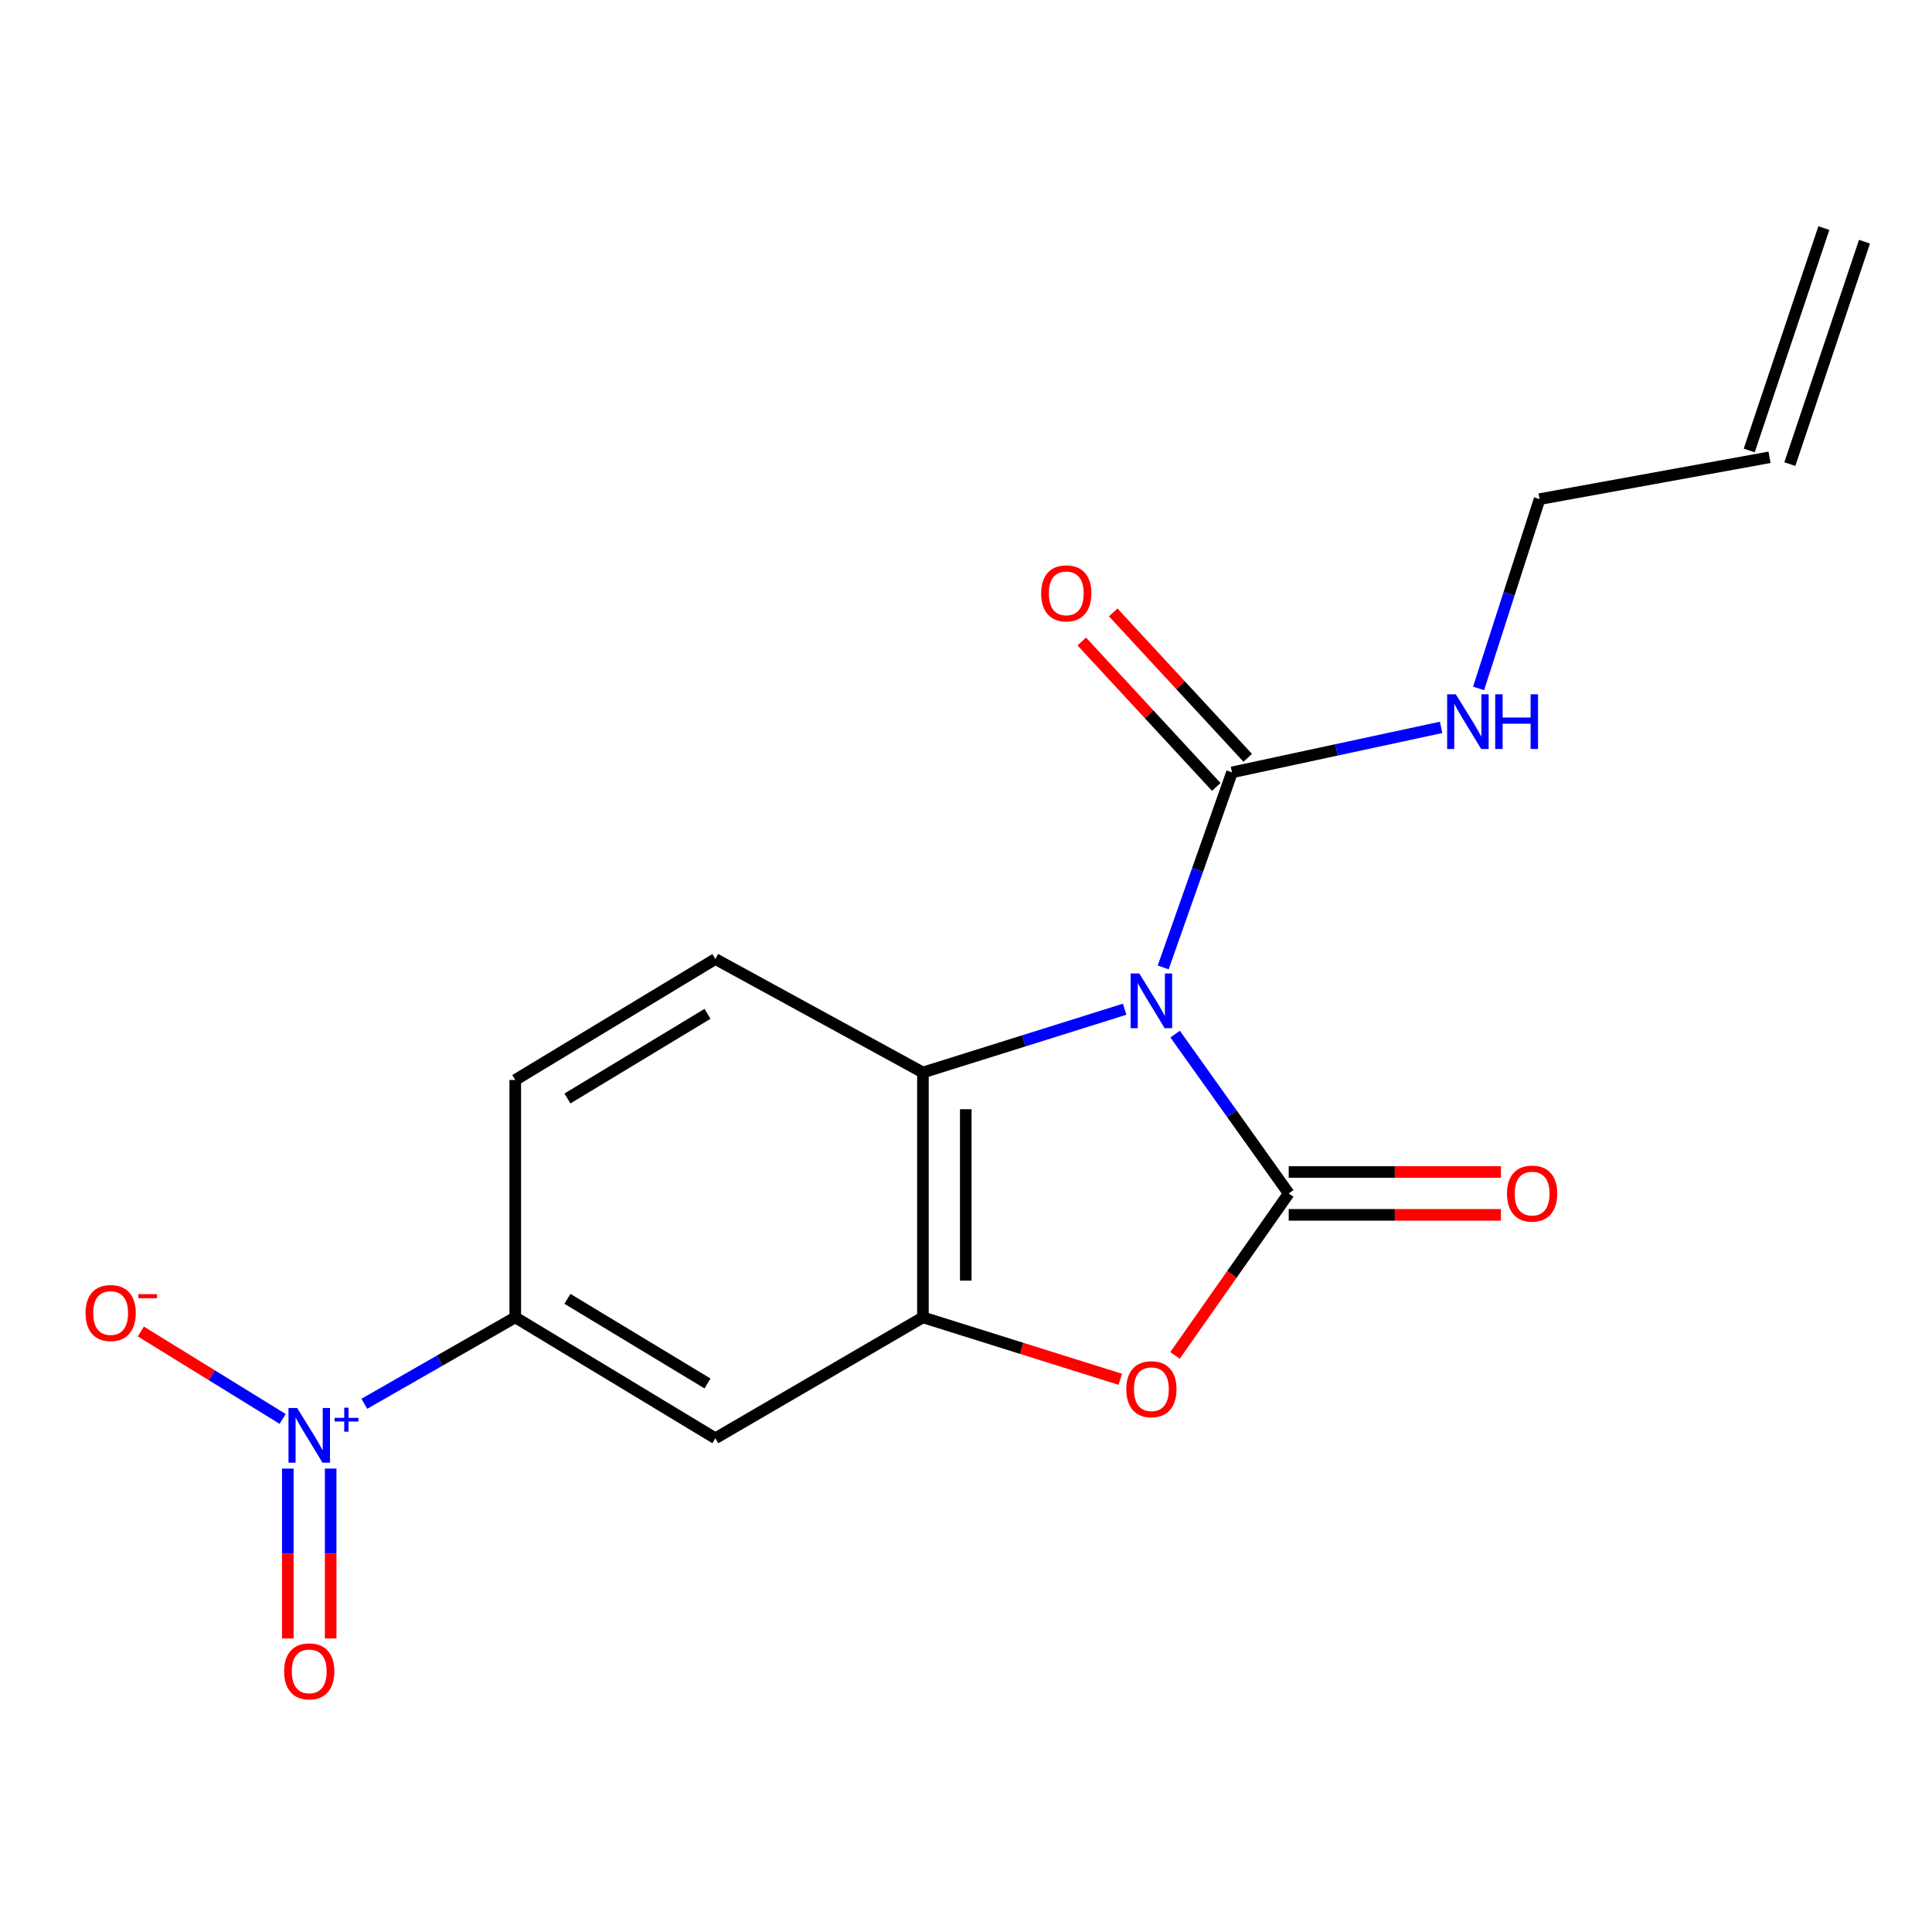 <?xml version='1.0' encoding='iso-8859-1'?>
<svg version='1.1' baseProfile='full'
              xmlns='http://www.w3.org/2000/svg'
                      xmlns:rdkit='http://www.rdkit.org/xml'
                      xmlns:xlink='http://www.w3.org/1999/xlink'
                  xml:space='preserve'
width='1000px' height='1000px' viewBox='0 0 1000 1000'>
<!-- END OF HEADER -->
<rect style='opacity:1.0;fill:#FFFFFF;stroke:none' width='1000' height='1000' x='0' y='0'> </rect>
<path class='bond-0' d='M 608.24,535.253 L 637.64,576.486' style='fill:none;fill-rule:evenodd;stroke:#0000FF;stroke-width:6px;stroke-linecap:butt;stroke-linejoin:miter;stroke-opacity:1' />
<path class='bond-0' d='M 637.64,576.486 L 667.04,617.72' style='fill:none;fill-rule:evenodd;stroke:#000000;stroke-width:6px;stroke-linecap:butt;stroke-linejoin:miter;stroke-opacity:1' />
<path class='bond-3' d='M 582.122,522.372 L 529.914,538.745' style='fill:none;fill-rule:evenodd;stroke:#0000FF;stroke-width:6px;stroke-linecap:butt;stroke-linejoin:miter;stroke-opacity:1' />
<path class='bond-3' d='M 529.914,538.745 L 477.706,555.118' style='fill:none;fill-rule:evenodd;stroke:#000000;stroke-width:6px;stroke-linecap:butt;stroke-linejoin:miter;stroke-opacity:1' />
<path class='bond-5' d='M 602.062,500.737 L 619.871,450.257' style='fill:none;fill-rule:evenodd;stroke:#0000FF;stroke-width:6px;stroke-linecap:butt;stroke-linejoin:miter;stroke-opacity:1' />
<path class='bond-5' d='M 619.871,450.257 L 637.679,399.777' style='fill:none;fill-rule:evenodd;stroke:#000000;stroke-width:6px;stroke-linecap:butt;stroke-linejoin:miter;stroke-opacity:1' />
<path class='bond-1' d='M 667.04,617.72 L 637.612,659.64' style='fill:none;fill-rule:evenodd;stroke:#000000;stroke-width:6px;stroke-linecap:butt;stroke-linejoin:miter;stroke-opacity:1' />
<path class='bond-1' d='M 637.612,659.64 L 608.185,701.559' style='fill:none;fill-rule:evenodd;stroke:#FF0000;stroke-width:6px;stroke-linecap:butt;stroke-linejoin:miter;stroke-opacity:1' />
<path class='bond-9' d='M 667.04,628.809 L 721.955,628.809' style='fill:none;fill-rule:evenodd;stroke:#000000;stroke-width:6px;stroke-linecap:butt;stroke-linejoin:miter;stroke-opacity:1' />
<path class='bond-9' d='M 721.955,628.809 L 776.87,628.809' style='fill:none;fill-rule:evenodd;stroke:#FF0000;stroke-width:6px;stroke-linecap:butt;stroke-linejoin:miter;stroke-opacity:1' />
<path class='bond-9' d='M 667.04,606.631 L 721.955,606.631' style='fill:none;fill-rule:evenodd;stroke:#000000;stroke-width:6px;stroke-linecap:butt;stroke-linejoin:miter;stroke-opacity:1' />
<path class='bond-9' d='M 721.955,606.631 L 776.87,606.631' style='fill:none;fill-rule:evenodd;stroke:#FF0000;stroke-width:6px;stroke-linecap:butt;stroke-linejoin:miter;stroke-opacity:1' />
<path class='bond-18' d='M 579.862,713.92 L 528.784,697.891' style='fill:none;fill-rule:evenodd;stroke:#FF0000;stroke-width:6px;stroke-linecap:butt;stroke-linejoin:miter;stroke-opacity:1' />
<path class='bond-18' d='M 528.784,697.891 L 477.706,681.862' style='fill:none;fill-rule:evenodd;stroke:#000000;stroke-width:6px;stroke-linecap:butt;stroke-linejoin:miter;stroke-opacity:1' />
<path class='bond-2' d='M 188.58,726.595 L 227.64,704.228' style='fill:none;fill-rule:evenodd;stroke:#0000FF;stroke-width:6px;stroke-linecap:butt;stroke-linejoin:miter;stroke-opacity:1' />
<path class='bond-2' d='M 227.64,704.228 L 266.7,681.862' style='fill:none;fill-rule:evenodd;stroke:#000000;stroke-width:6px;stroke-linecap:butt;stroke-linejoin:miter;stroke-opacity:1' />
<path class='bond-10' d='M 146.304,734.44 L 109.595,711.807' style='fill:none;fill-rule:evenodd;stroke:#0000FF;stroke-width:6px;stroke-linecap:butt;stroke-linejoin:miter;stroke-opacity:1' />
<path class='bond-10' d='M 109.595,711.807 L 72.886,689.173' style='fill:none;fill-rule:evenodd;stroke:#FF0000;stroke-width:6px;stroke-linecap:butt;stroke-linejoin:miter;stroke-opacity:1' />
<path class='bond-11' d='M 148.974,760.136 L 148.974,804.102' style='fill:none;fill-rule:evenodd;stroke:#0000FF;stroke-width:6px;stroke-linecap:butt;stroke-linejoin:miter;stroke-opacity:1' />
<path class='bond-11' d='M 148.974,804.102 L 148.974,848.069' style='fill:none;fill-rule:evenodd;stroke:#FF0000;stroke-width:6px;stroke-linecap:butt;stroke-linejoin:miter;stroke-opacity:1' />
<path class='bond-11' d='M 171.152,760.136 L 171.152,804.102' style='fill:none;fill-rule:evenodd;stroke:#0000FF;stroke-width:6px;stroke-linecap:butt;stroke-linejoin:miter;stroke-opacity:1' />
<path class='bond-11' d='M 171.152,804.102 L 171.152,848.069' style='fill:none;fill-rule:evenodd;stroke:#FF0000;stroke-width:6px;stroke-linecap:butt;stroke-linejoin:miter;stroke-opacity:1' />
<path class='bond-4' d='M 477.706,555.118 L 477.706,681.862' style='fill:none;fill-rule:evenodd;stroke:#000000;stroke-width:6px;stroke-linecap:butt;stroke-linejoin:miter;stroke-opacity:1' />
<path class='bond-4' d='M 499.883,574.129 L 499.883,662.85' style='fill:none;fill-rule:evenodd;stroke:#000000;stroke-width:6px;stroke-linecap:butt;stroke-linejoin:miter;stroke-opacity:1' />
<path class='bond-8' d='M 477.706,555.118 L 370.268,496.385' style='fill:none;fill-rule:evenodd;stroke:#000000;stroke-width:6px;stroke-linecap:butt;stroke-linejoin:miter;stroke-opacity:1' />
<path class='bond-6' d='M 477.706,681.862 L 370.268,744.452' style='fill:none;fill-rule:evenodd;stroke:#000000;stroke-width:6px;stroke-linecap:butt;stroke-linejoin:miter;stroke-opacity:1' />
<path class='bond-12' d='M 645.82,392.248 L 611.01,354.613' style='fill:none;fill-rule:evenodd;stroke:#000000;stroke-width:6px;stroke-linecap:butt;stroke-linejoin:miter;stroke-opacity:1' />
<path class='bond-12' d='M 611.01,354.613 L 576.2,316.978' style='fill:none;fill-rule:evenodd;stroke:#FF0000;stroke-width:6px;stroke-linecap:butt;stroke-linejoin:miter;stroke-opacity:1' />
<path class='bond-12' d='M 629.539,407.307 L 594.729,369.672' style='fill:none;fill-rule:evenodd;stroke:#000000;stroke-width:6px;stroke-linecap:butt;stroke-linejoin:miter;stroke-opacity:1' />
<path class='bond-12' d='M 594.729,369.672 L 559.919,332.037' style='fill:none;fill-rule:evenodd;stroke:#FF0000;stroke-width:6px;stroke-linecap:butt;stroke-linejoin:miter;stroke-opacity:1' />
<path class='bond-14' d='M 637.679,399.777 L 691.797,388.134' style='fill:none;fill-rule:evenodd;stroke:#000000;stroke-width:6px;stroke-linecap:butt;stroke-linejoin:miter;stroke-opacity:1' />
<path class='bond-14' d='M 691.797,388.134 L 745.916,376.491' style='fill:none;fill-rule:evenodd;stroke:#0000FF;stroke-width:6px;stroke-linecap:butt;stroke-linejoin:miter;stroke-opacity:1' />
<path class='bond-19' d='M 370.268,744.452 L 266.7,681.862' style='fill:none;fill-rule:evenodd;stroke:#000000;stroke-width:6px;stroke-linecap:butt;stroke-linejoin:miter;stroke-opacity:1' />
<path class='bond-19' d='M 366.204,716.082 L 293.706,672.27' style='fill:none;fill-rule:evenodd;stroke:#000000;stroke-width:6px;stroke-linecap:butt;stroke-linejoin:miter;stroke-opacity:1' />
<path class='bond-7' d='M 266.7,681.862 L 266.7,558.987' style='fill:none;fill-rule:evenodd;stroke:#000000;stroke-width:6px;stroke-linecap:butt;stroke-linejoin:miter;stroke-opacity:1' />
<path class='bond-13' d='M 370.268,496.385 L 266.7,558.987' style='fill:none;fill-rule:evenodd;stroke:#000000;stroke-width:6px;stroke-linecap:butt;stroke-linejoin:miter;stroke-opacity:1' />
<path class='bond-13' d='M 366.205,524.754 L 293.707,568.576' style='fill:none;fill-rule:evenodd;stroke:#000000;stroke-width:6px;stroke-linecap:butt;stroke-linejoin:miter;stroke-opacity:1' />
<path class='bond-17' d='M 765.316,356.324 L 781.102,307.336' style='fill:none;fill-rule:evenodd;stroke:#0000FF;stroke-width:6px;stroke-linecap:butt;stroke-linejoin:miter;stroke-opacity:1' />
<path class='bond-17' d='M 781.102,307.336 L 796.888,258.347' style='fill:none;fill-rule:evenodd;stroke:#000000;stroke-width:6px;stroke-linecap:butt;stroke-linejoin:miter;stroke-opacity:1' />
<path class='bond-15' d='M 915.907,236.699 L 796.888,258.347' style='fill:none;fill-rule:evenodd;stroke:#000000;stroke-width:6px;stroke-linecap:butt;stroke-linejoin:miter;stroke-opacity:1' />
<path class='bond-16' d='M 926.42,240.227 L 965.058,125.102' style='fill:none;fill-rule:evenodd;stroke:#000000;stroke-width:6px;stroke-linecap:butt;stroke-linejoin:miter;stroke-opacity:1' />
<path class='bond-16' d='M 905.395,233.171 L 944.033,118.045' style='fill:none;fill-rule:evenodd;stroke:#000000;stroke-width:6px;stroke-linecap:butt;stroke-linejoin:miter;stroke-opacity:1' />
<path  class='atom-0' d='M 589.701 503.872
L 598.981 518.872
Q 599.901 520.352, 601.381 523.032
Q 602.861 525.712, 602.941 525.872
L 602.941 503.872
L 606.701 503.872
L 606.701 532.192
L 602.821 532.192
L 592.861 515.792
Q 591.701 513.872, 590.461 511.672
Q 589.261 509.472, 588.901 508.792
L 588.901 532.192
L 585.221 532.192
L 585.221 503.872
L 589.701 503.872
' fill='#0000FF'/>
<path  class='atom-2' d='M 582.961 719.052
Q 582.961 712.252, 586.321 708.452
Q 589.681 704.652, 595.961 704.652
Q 602.241 704.652, 605.601 708.452
Q 608.961 712.252, 608.961 719.052
Q 608.961 725.932, 605.561 729.852
Q 602.161 733.732, 595.961 733.732
Q 589.721 733.732, 586.321 729.852
Q 582.961 725.972, 582.961 719.052
M 595.961 730.532
Q 600.281 730.532, 602.601 727.652
Q 604.961 724.732, 604.961 719.052
Q 604.961 713.492, 602.601 710.692
Q 600.281 707.852, 595.961 707.852
Q 591.641 707.852, 589.281 710.652
Q 586.961 713.452, 586.961 719.052
Q 586.961 724.772, 589.281 727.652
Q 591.641 730.532, 595.961 730.532
' fill='#FF0000'/>
<path  class='atom-3' d='M 153.803 728.764
L 163.083 743.764
Q 164.003 745.244, 165.483 747.924
Q 166.963 750.604, 167.043 750.764
L 167.043 728.764
L 170.803 728.764
L 170.803 757.084
L 166.923 757.084
L 156.963 740.684
Q 155.803 738.764, 154.563 736.564
Q 153.363 734.364, 153.003 733.684
L 153.003 757.084
L 149.323 757.084
L 149.323 728.764
L 153.803 728.764
' fill='#0000FF'/>
<path  class='atom-3' d='M 173.179 733.869
L 178.169 733.869
L 178.169 728.615
L 180.386 728.615
L 180.386 733.869
L 185.508 733.869
L 185.508 735.769
L 180.386 735.769
L 180.386 741.049
L 178.169 741.049
L 178.169 735.769
L 173.179 735.769
L 173.179 733.869
' fill='#0000FF'/>
<path  class='atom-10' d='M 780.02 617.8
Q 780.02 611, 783.38 607.2
Q 786.74 603.4, 793.02 603.4
Q 799.3 603.4, 802.66 607.2
Q 806.02 611, 806.02 617.8
Q 806.02 624.68, 802.62 628.6
Q 799.22 632.48, 793.02 632.48
Q 786.78 632.48, 783.38 628.6
Q 780.02 624.72, 780.02 617.8
M 793.02 629.28
Q 797.34 629.28, 799.66 626.4
Q 802.02 623.48, 802.02 617.8
Q 802.02 612.24, 799.66 609.44
Q 797.34 606.6, 793.02 606.6
Q 788.7 606.6, 786.34 609.4
Q 784.02 612.2, 784.02 617.8
Q 784.02 623.52, 786.34 626.4
Q 788.7 629.28, 793.02 629.28
' fill='#FF0000'/>
<path  class='atom-11' d='M 44.271 679.626
Q 44.271 672.826, 47.631 669.026
Q 50.991 665.226, 57.271 665.226
Q 63.551 665.226, 66.911 669.026
Q 70.271 672.826, 70.271 679.626
Q 70.271 686.506, 66.871 690.426
Q 63.471 694.306, 57.271 694.306
Q 51.031 694.306, 47.631 690.426
Q 44.271 686.546, 44.271 679.626
M 57.271 691.106
Q 61.591 691.106, 63.911 688.226
Q 66.271 685.306, 66.271 679.626
Q 66.271 674.066, 63.911 671.266
Q 61.591 668.426, 57.271 668.426
Q 52.951 668.426, 50.591 671.226
Q 48.271 674.026, 48.271 679.626
Q 48.271 685.346, 50.591 688.226
Q 52.951 691.106, 57.271 691.106
' fill='#FF0000'/>
<path  class='atom-11' d='M 71.591 669.848
L 81.28 669.848
L 81.28 671.96
L 71.591 671.96
L 71.591 669.848
' fill='#FF0000'/>
<path  class='atom-12' d='M 147.063 865.091
Q 147.063 858.291, 150.423 854.491
Q 153.783 850.691, 160.063 850.691
Q 166.343 850.691, 169.703 854.491
Q 173.063 858.291, 173.063 865.091
Q 173.063 871.971, 169.663 875.891
Q 166.263 879.771, 160.063 879.771
Q 153.823 879.771, 150.423 875.891
Q 147.063 872.011, 147.063 865.091
M 160.063 876.571
Q 164.383 876.571, 166.703 873.691
Q 169.063 870.771, 169.063 865.091
Q 169.063 859.531, 166.703 856.731
Q 164.383 853.891, 160.063 853.891
Q 155.743 853.891, 153.383 856.691
Q 151.063 859.491, 151.063 865.091
Q 151.063 870.811, 153.383 873.691
Q 155.743 876.571, 160.063 876.571
' fill='#FF0000'/>
<path  class='atom-13' d='M 538.902 307.118
Q 538.902 300.318, 542.262 296.518
Q 545.622 292.718, 551.902 292.718
Q 558.182 292.718, 561.542 296.518
Q 564.902 300.318, 564.902 307.118
Q 564.902 313.998, 561.502 317.918
Q 558.102 321.798, 551.902 321.798
Q 545.662 321.798, 542.262 317.918
Q 538.902 314.038, 538.902 307.118
M 551.902 318.598
Q 556.222 318.598, 558.542 315.718
Q 560.902 312.798, 560.902 307.118
Q 560.902 301.558, 558.542 298.758
Q 556.222 295.918, 551.902 295.918
Q 547.582 295.918, 545.222 298.718
Q 542.902 301.518, 542.902 307.118
Q 542.902 312.838, 545.222 315.718
Q 547.582 318.598, 551.902 318.598
' fill='#FF0000'/>
<path  class='atom-15' d='M 753.518 359.349
L 762.798 374.349
Q 763.718 375.829, 765.198 378.509
Q 766.678 381.189, 766.758 381.349
L 766.758 359.349
L 770.518 359.349
L 770.518 387.669
L 766.638 387.669
L 756.678 371.269
Q 755.518 369.349, 754.278 367.149
Q 753.078 364.949, 752.718 364.269
L 752.718 387.669
L 749.038 387.669
L 749.038 359.349
L 753.518 359.349
' fill='#0000FF'/>
<path  class='atom-15' d='M 773.918 359.349
L 777.758 359.349
L 777.758 371.389
L 792.238 371.389
L 792.238 359.349
L 796.078 359.349
L 796.078 387.669
L 792.238 387.669
L 792.238 374.589
L 777.758 374.589
L 777.758 387.669
L 773.918 387.669
L 773.918 359.349
' fill='#0000FF'/>
</svg>
